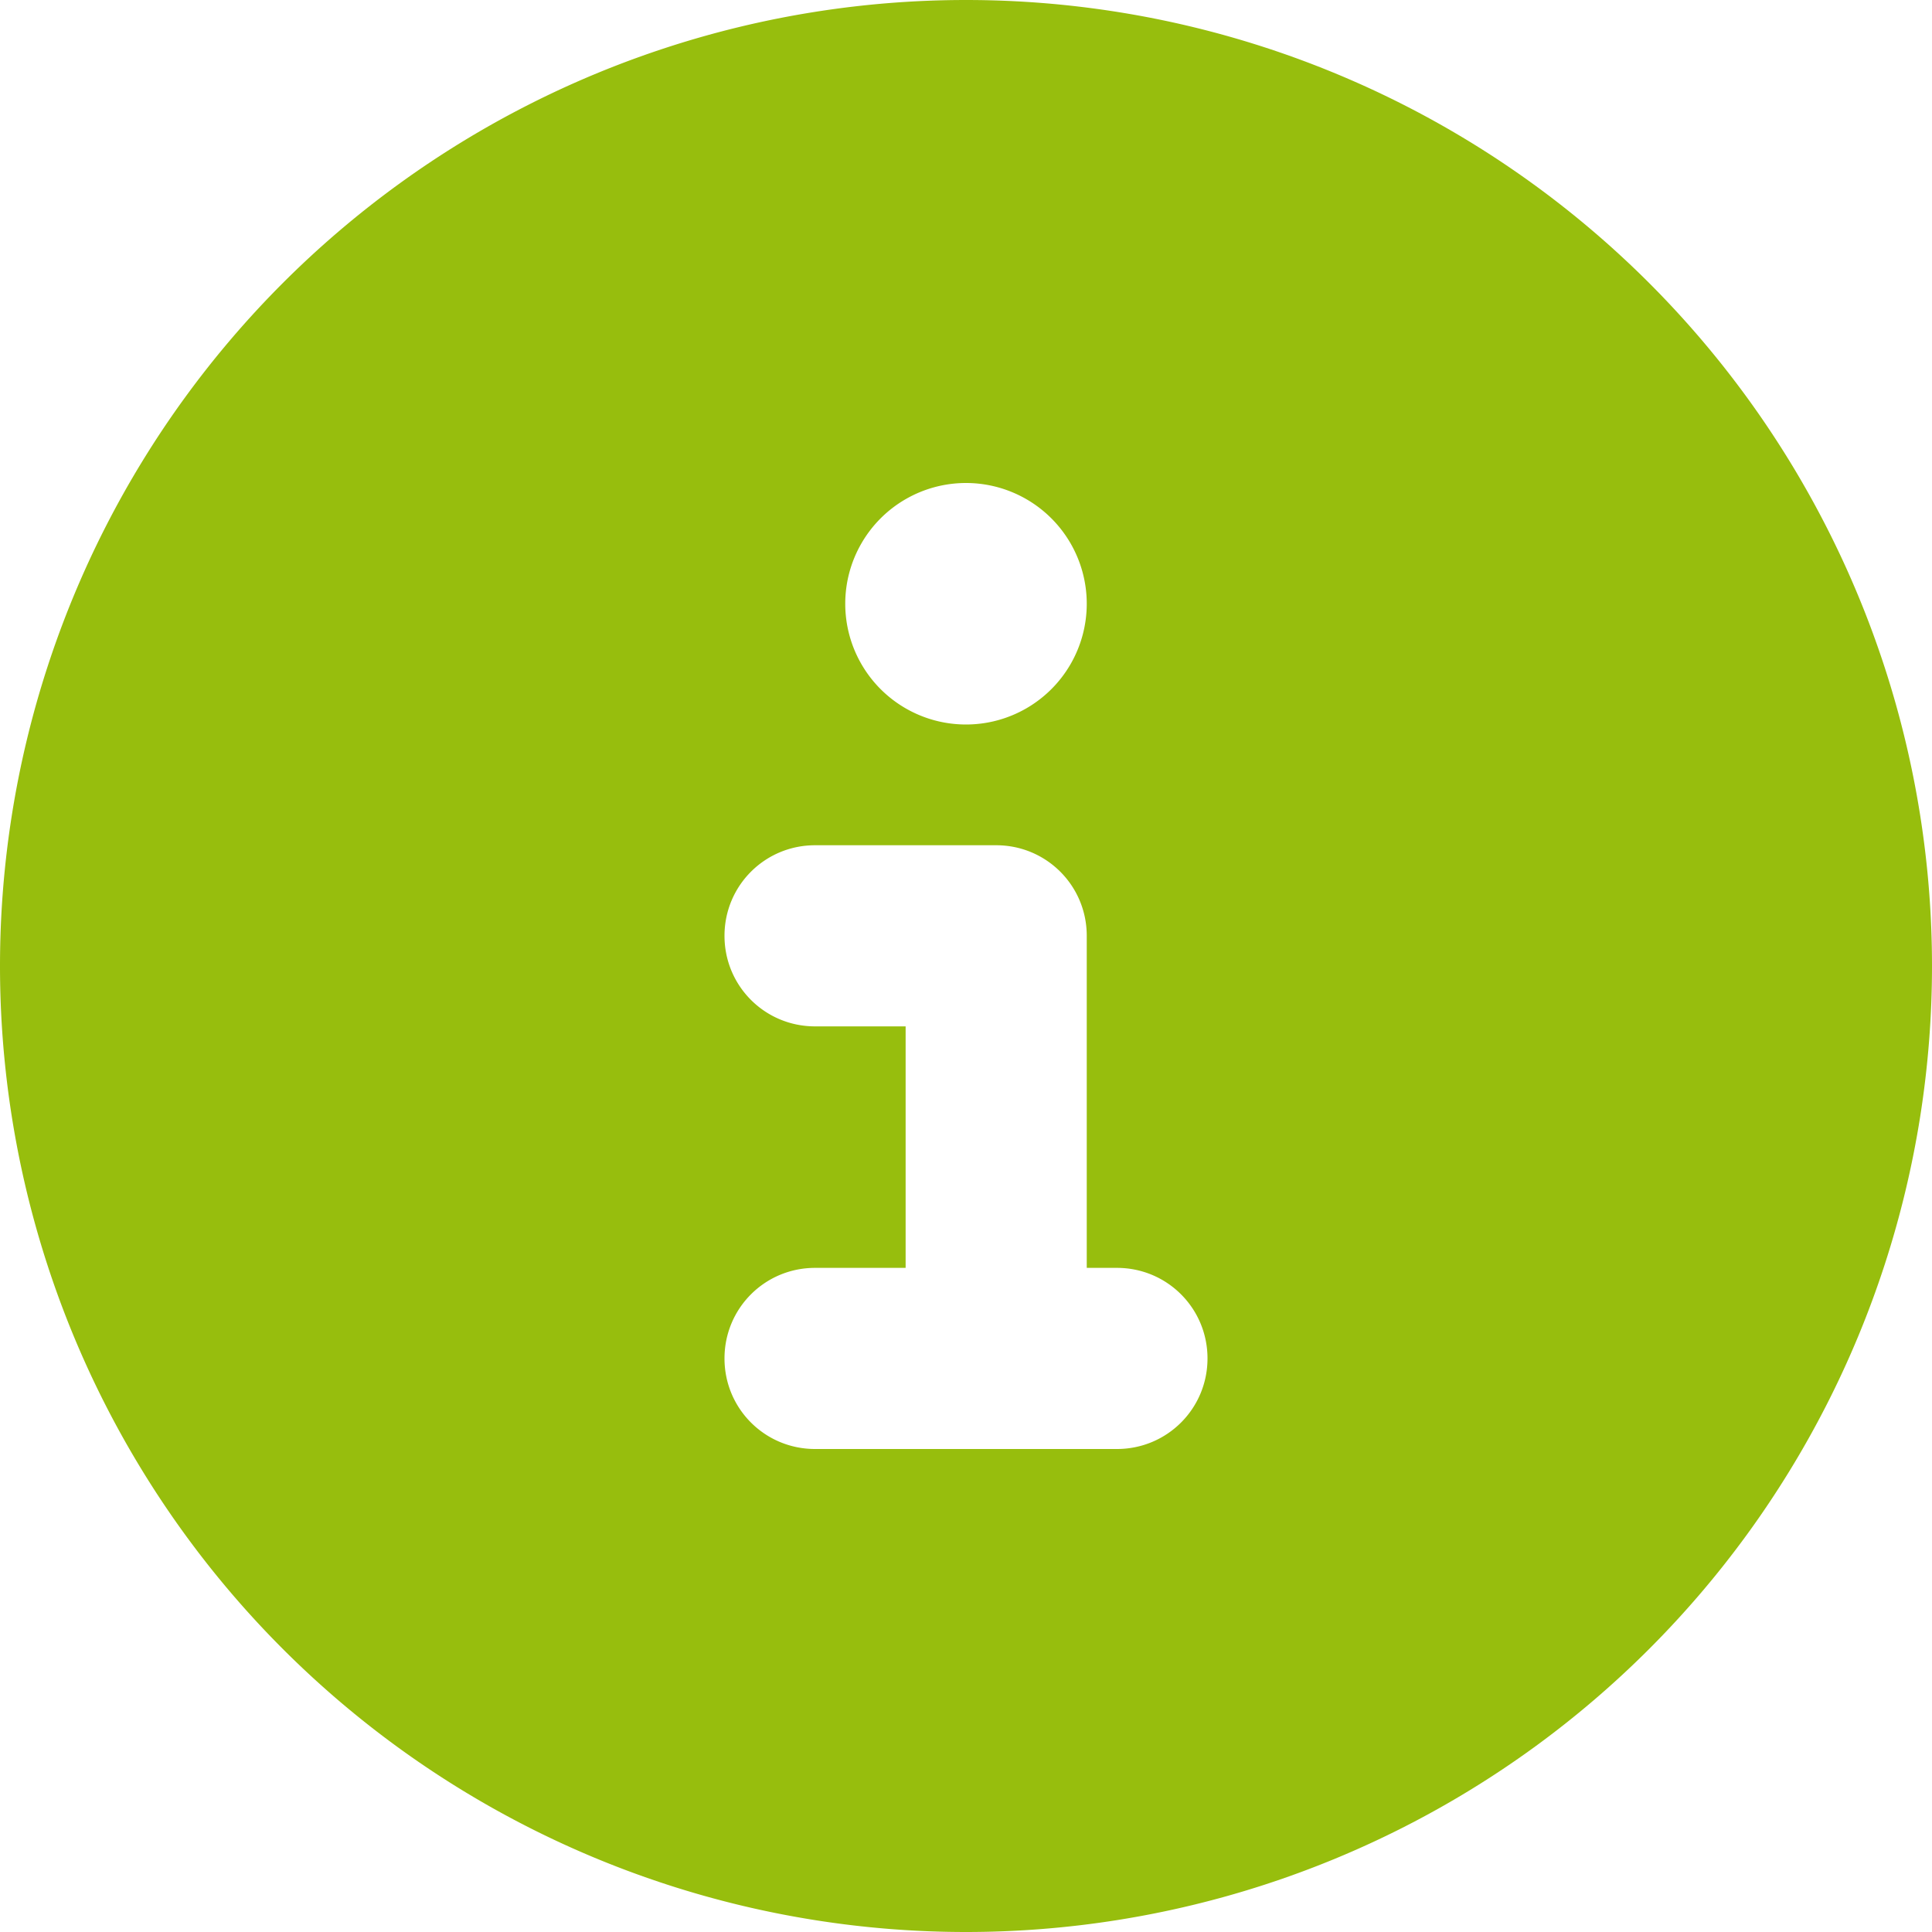 <svg xmlns="http://www.w3.org/2000/svg" viewBox="0 0 512 512"><!--!Font Awesome Free 6.7.2 by @fontawesome - https://fontawesome.com License - https://fontawesome.com/license/free Copyright 2025 Fonticons, Inc.--><path fill="#97BE0D" d="M256 512A256 256 0 1 0 256 0a256 256 0 1 0 0 512zM216 336l24 0 0-64-24 0c-13.3 0-24-10.7-24-24s10.7-24 24-24l48 0c13.3 0 24 10.7 24 24l0 88 8 0c13.3 0 24 10.7 24 24s-10.7 24-24 24l-80 0c-13.3 0-24-10.7-24-24s10.7-24 24-24zm40-208a32 32 0 1 1 0 64 32 32 0 1 1 0-64z"/></svg>
